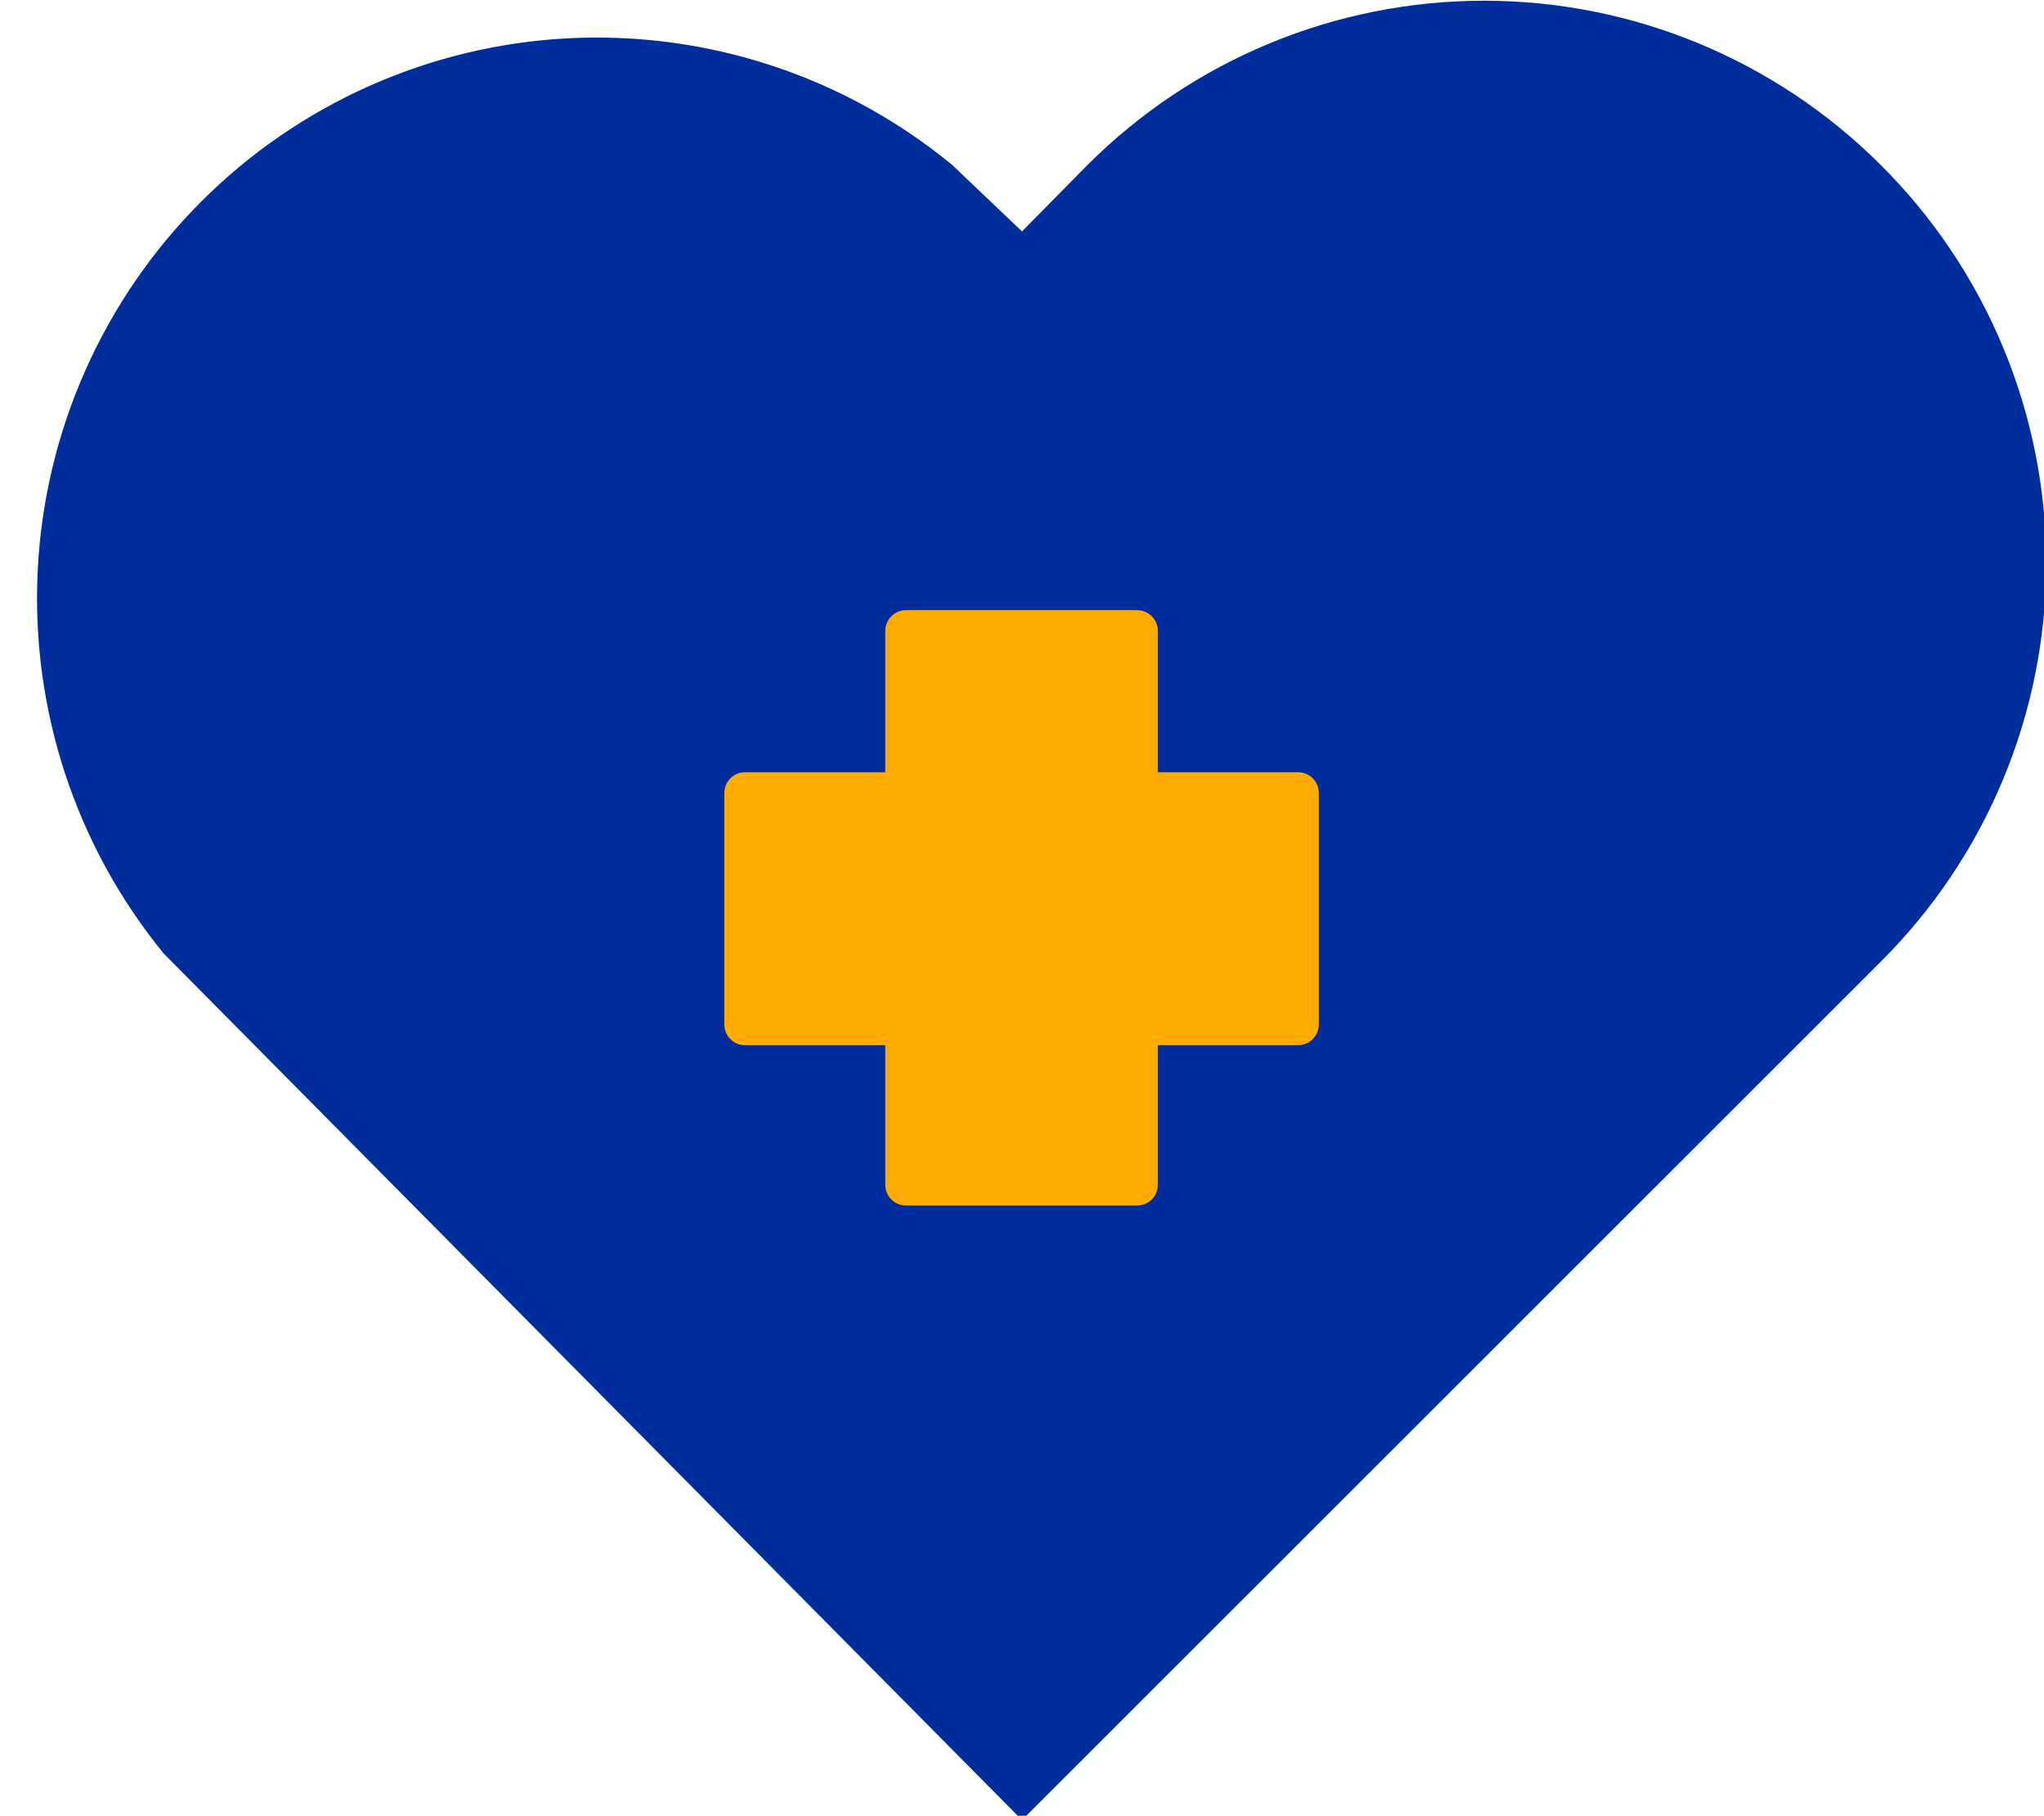 <svg width="179" height="159" viewBox="0 0 179 159" fill="none" xmlns="http://www.w3.org/2000/svg">
<g clip-path="url(#clip0)">
<path d="M164.677 14.42C155.459 5.225 142.979 0.062 129.968 0.062C116.958 0.062 104.478 5.225 95.26 14.42L89.5 20.264L83.362 14.42C73.956 6.696 62.019 2.75 49.87 3.347C37.721 3.944 26.227 9.042 17.622 17.651C9.016 26.26 3.913 37.765 3.303 49.931C2.694 62.097 6.621 74.056 14.323 83.484L89.5 159.379L164.677 84.243C169.278 79.671 172.93 74.233 175.422 68.241C177.914 62.249 179.197 55.822 179.197 49.331C179.197 42.84 177.914 36.414 175.422 30.422C172.93 24.43 169.278 18.991 164.677 14.42Z" fill="#002D9C"/>
<path d="M99.579 53.43H79.345C78.34 53.43 77.526 54.245 77.526 55.251V103.748C77.526 104.754 78.34 105.569 79.345 105.569H99.579C100.584 105.569 101.398 104.754 101.398 103.748V55.251C101.398 54.245 100.584 53.43 99.579 53.43Z" fill="#FFAB00"/>
<path d="M113.675 67.622H65.249C64.245 67.622 63.43 68.437 63.43 69.443V89.707C63.43 90.713 64.245 91.529 65.249 91.529H113.675C114.679 91.529 115.493 90.713 115.493 89.707V69.443C115.493 68.437 114.679 67.622 113.675 67.622Z" fill="#FFAB00"/>
</g>
<defs>
<clipPath id="clip0">
<rect width="179" height="159" fill="white"/>
</clipPath>
</defs>
</svg>

